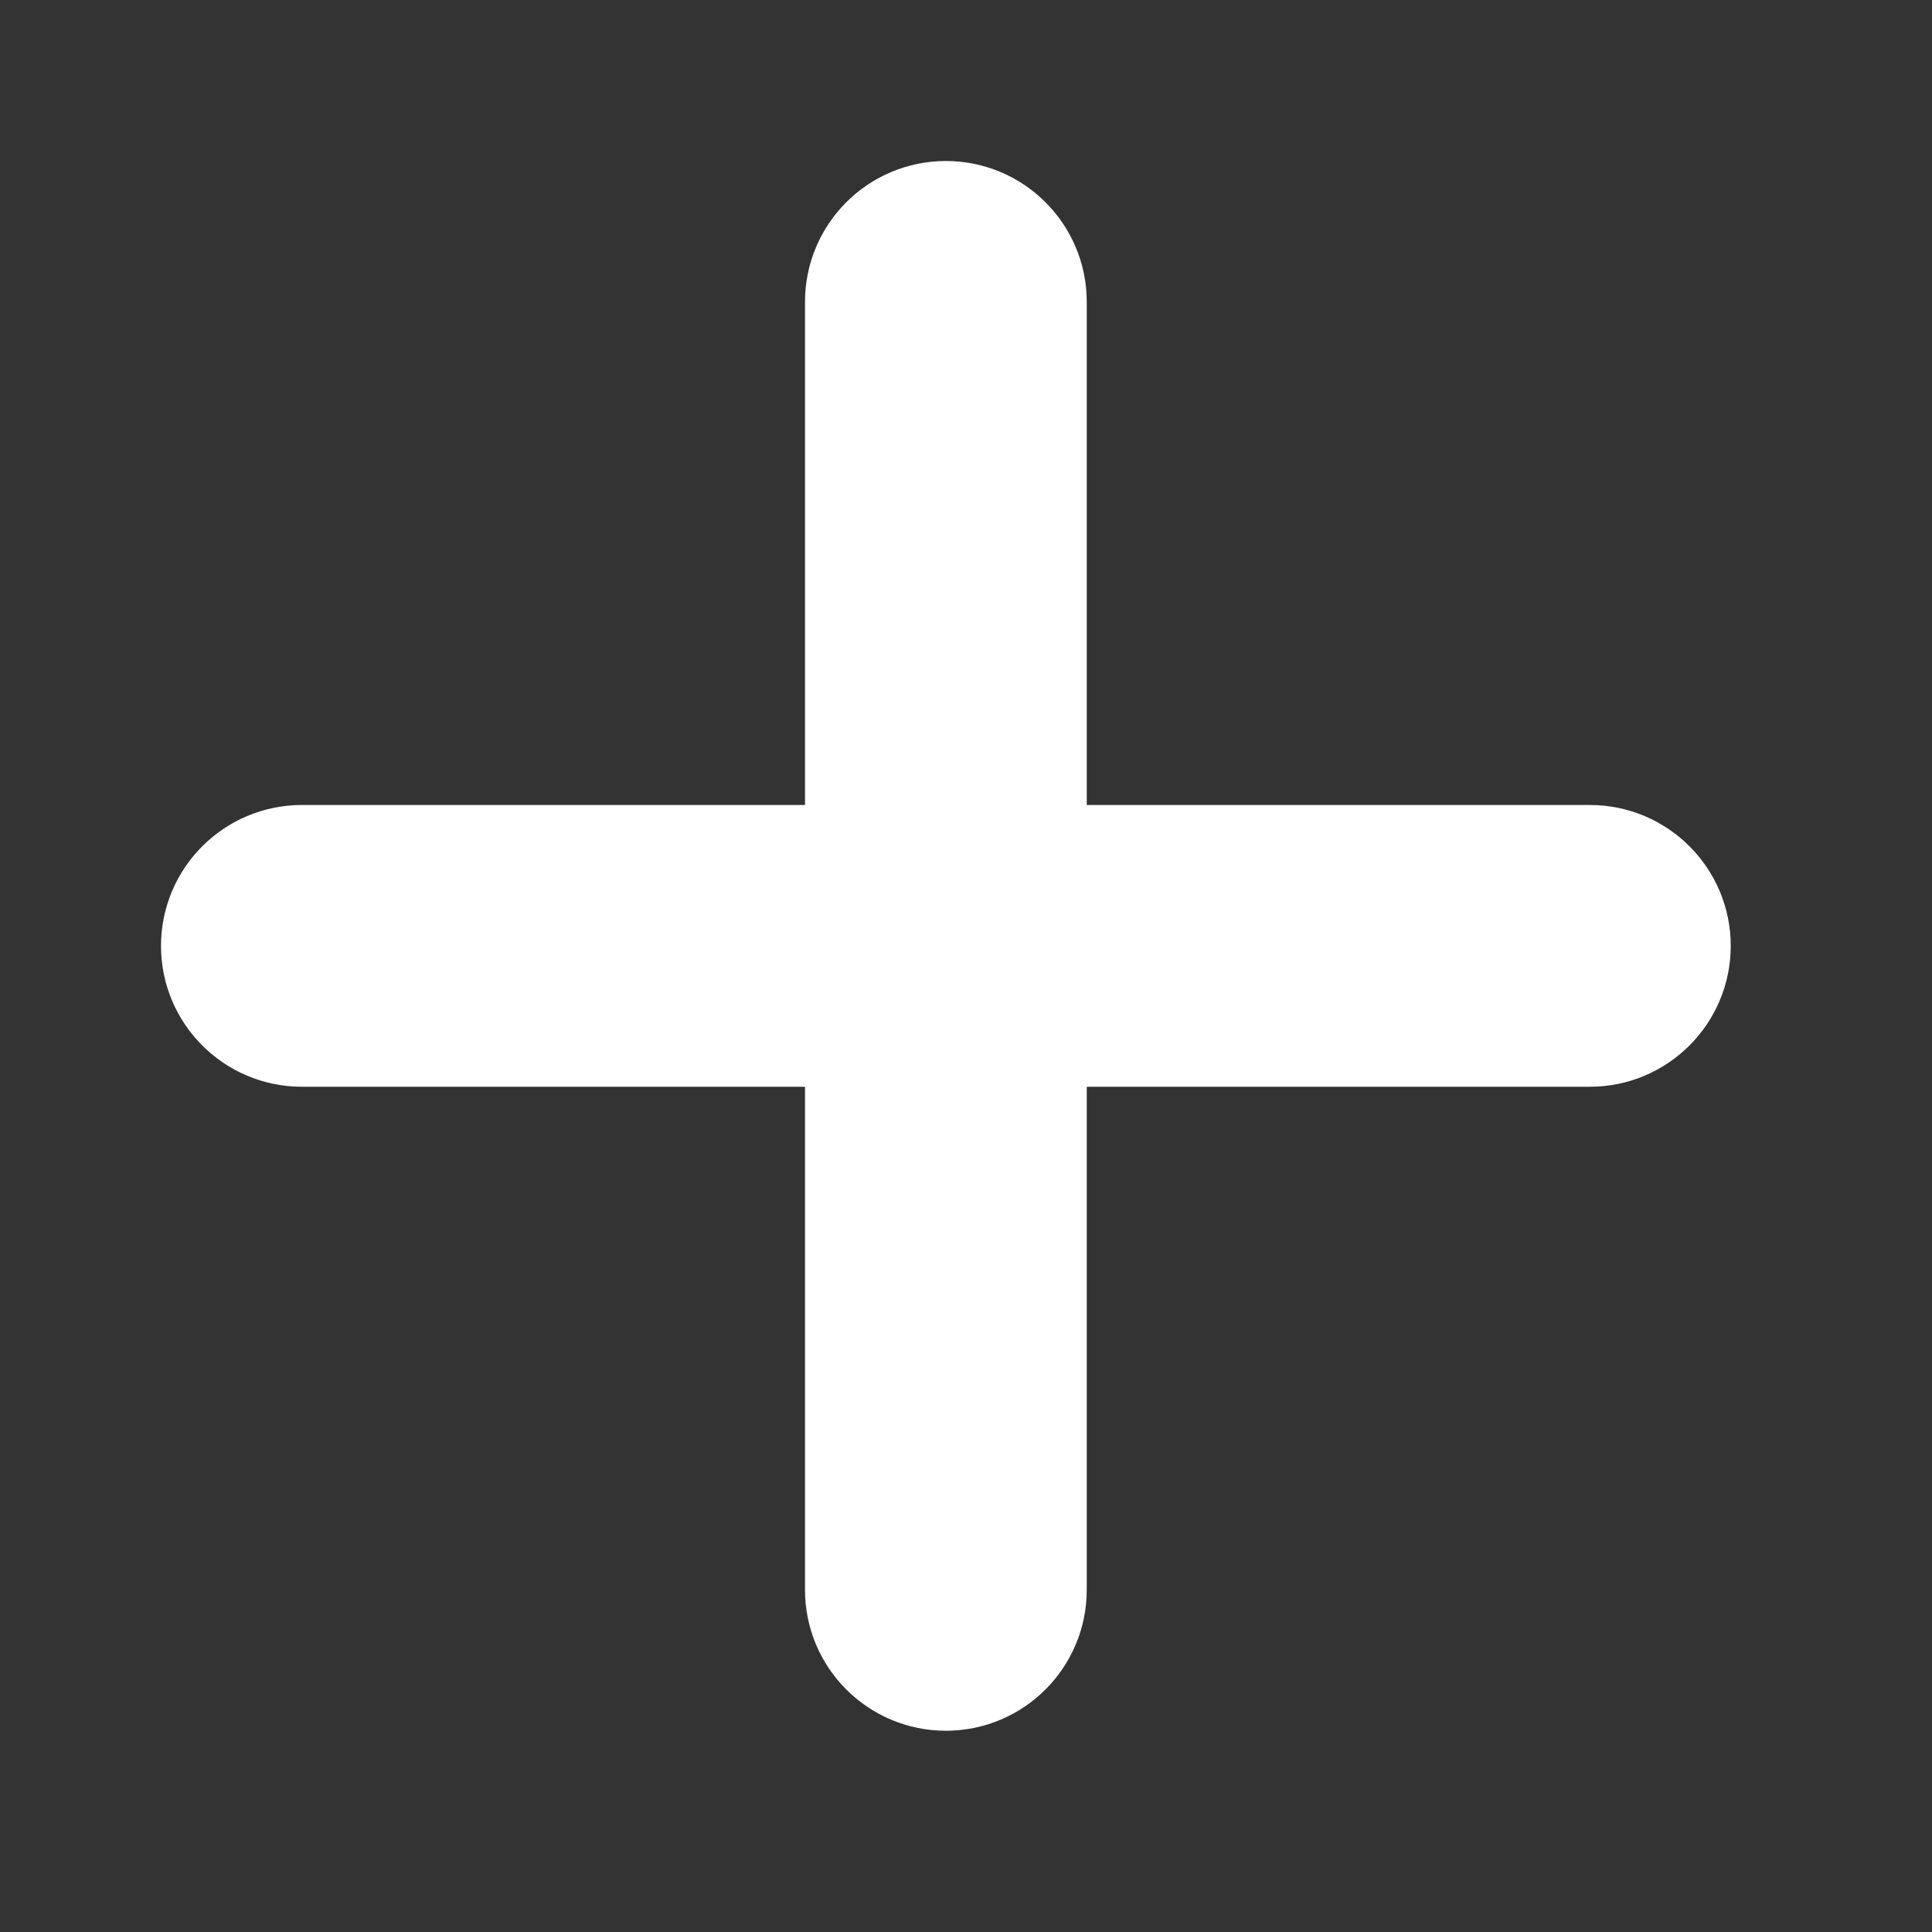 <svg width="24" height="24" viewBox="0 0 24 24" fill="none" xmlns="http://www.w3.org/2000/svg">
<rect x="0" y="0" width="24" height="24" fill="#333333" stroke="none"/>
<path d="M10.5 10.5H3.75C3.06 10.5 2.5 11.06 2.5 11.75C2.5 12.44 3.06 13 3.75 13H10.5V19.75C10.5 20.44 11.06 21 11.75 21C12.44 21 13 20.44 13 19.75V13H19.75C20.44 13 21 12.44 21 11.75C21 11.06 20.44 10.5 19.75 10.5H13V3.75C13 3.06 12.44 2.5 11.75 2.5C11.06 2.5 10.5 3.06 10.5 3.75V10.5Z" fill="white" stroke="white"/>
</svg>
